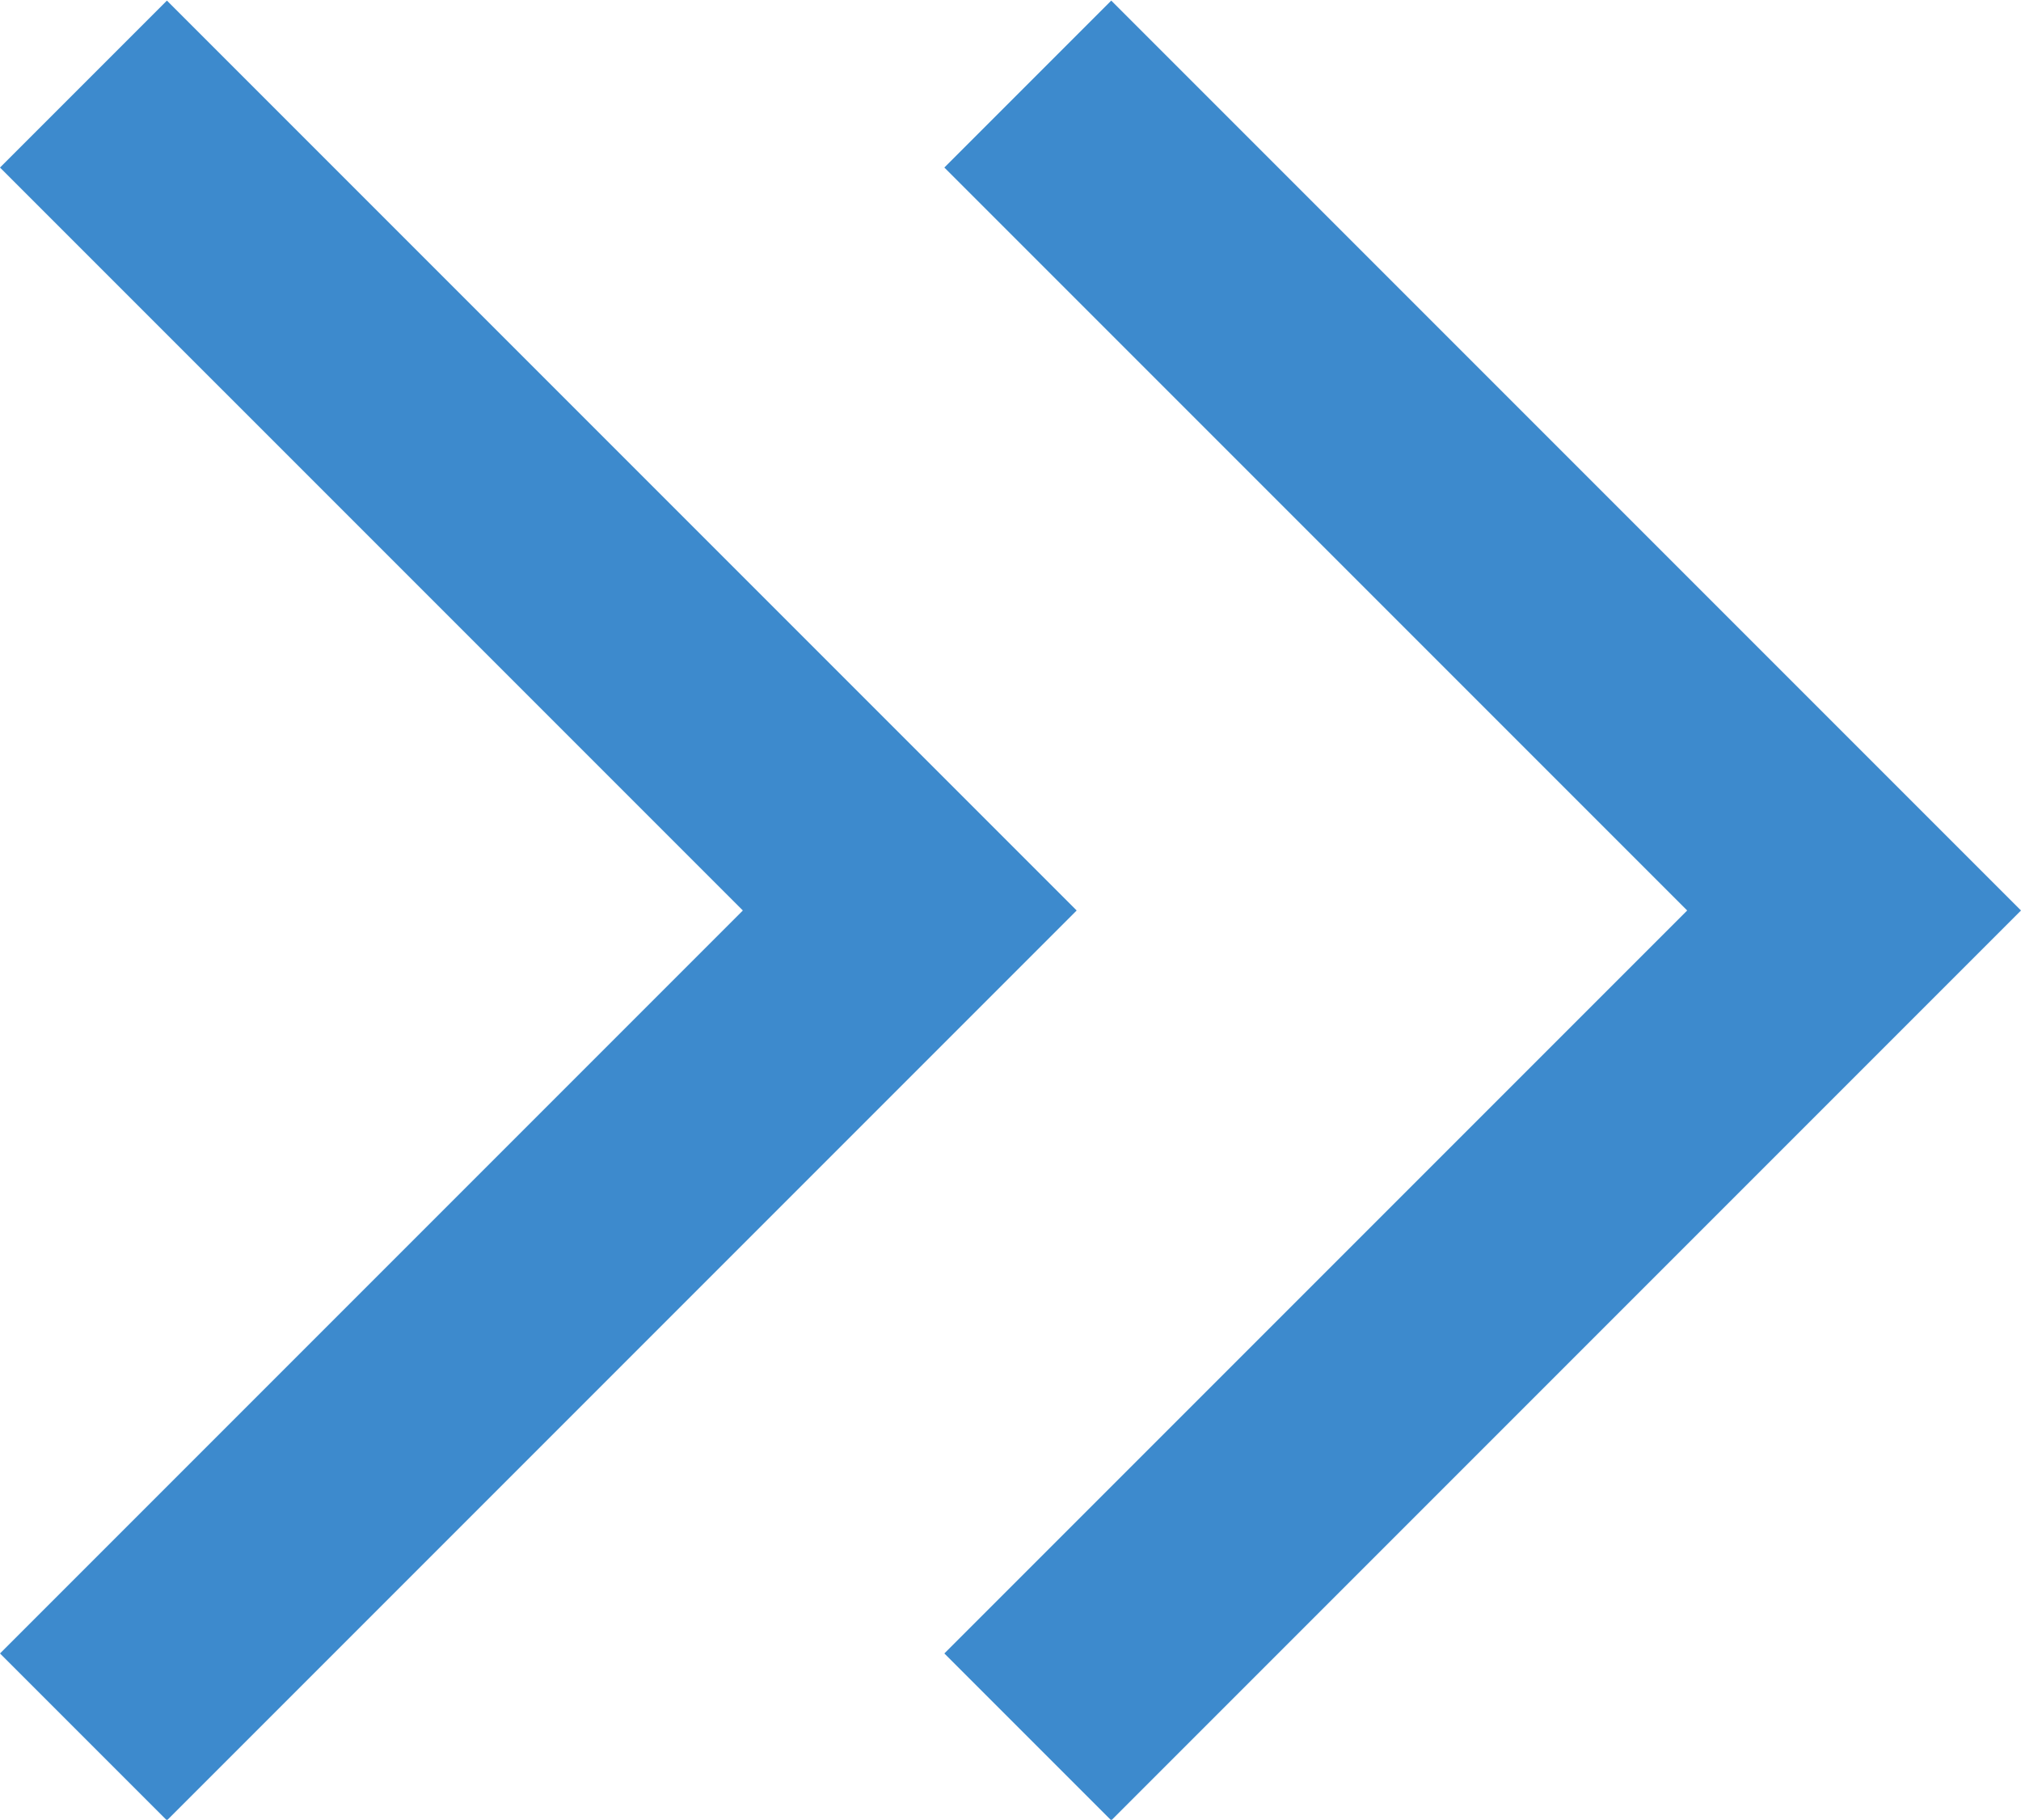 <svg xmlns="http://www.w3.org/2000/svg" xml:space="preserve" viewBox="0 0 17.121 15.414"><path fill="#3D8ACD" d="M1.414 15.419 0 14.005l6.293-6.293L0 1.419 1.414.005l7.707 7.707z"/><path fill="#3D8ACD" d="M9.414 15.419 8 14.005l6.293-6.293L8 1.419 9.414.005l7.707 7.707z"/></svg>